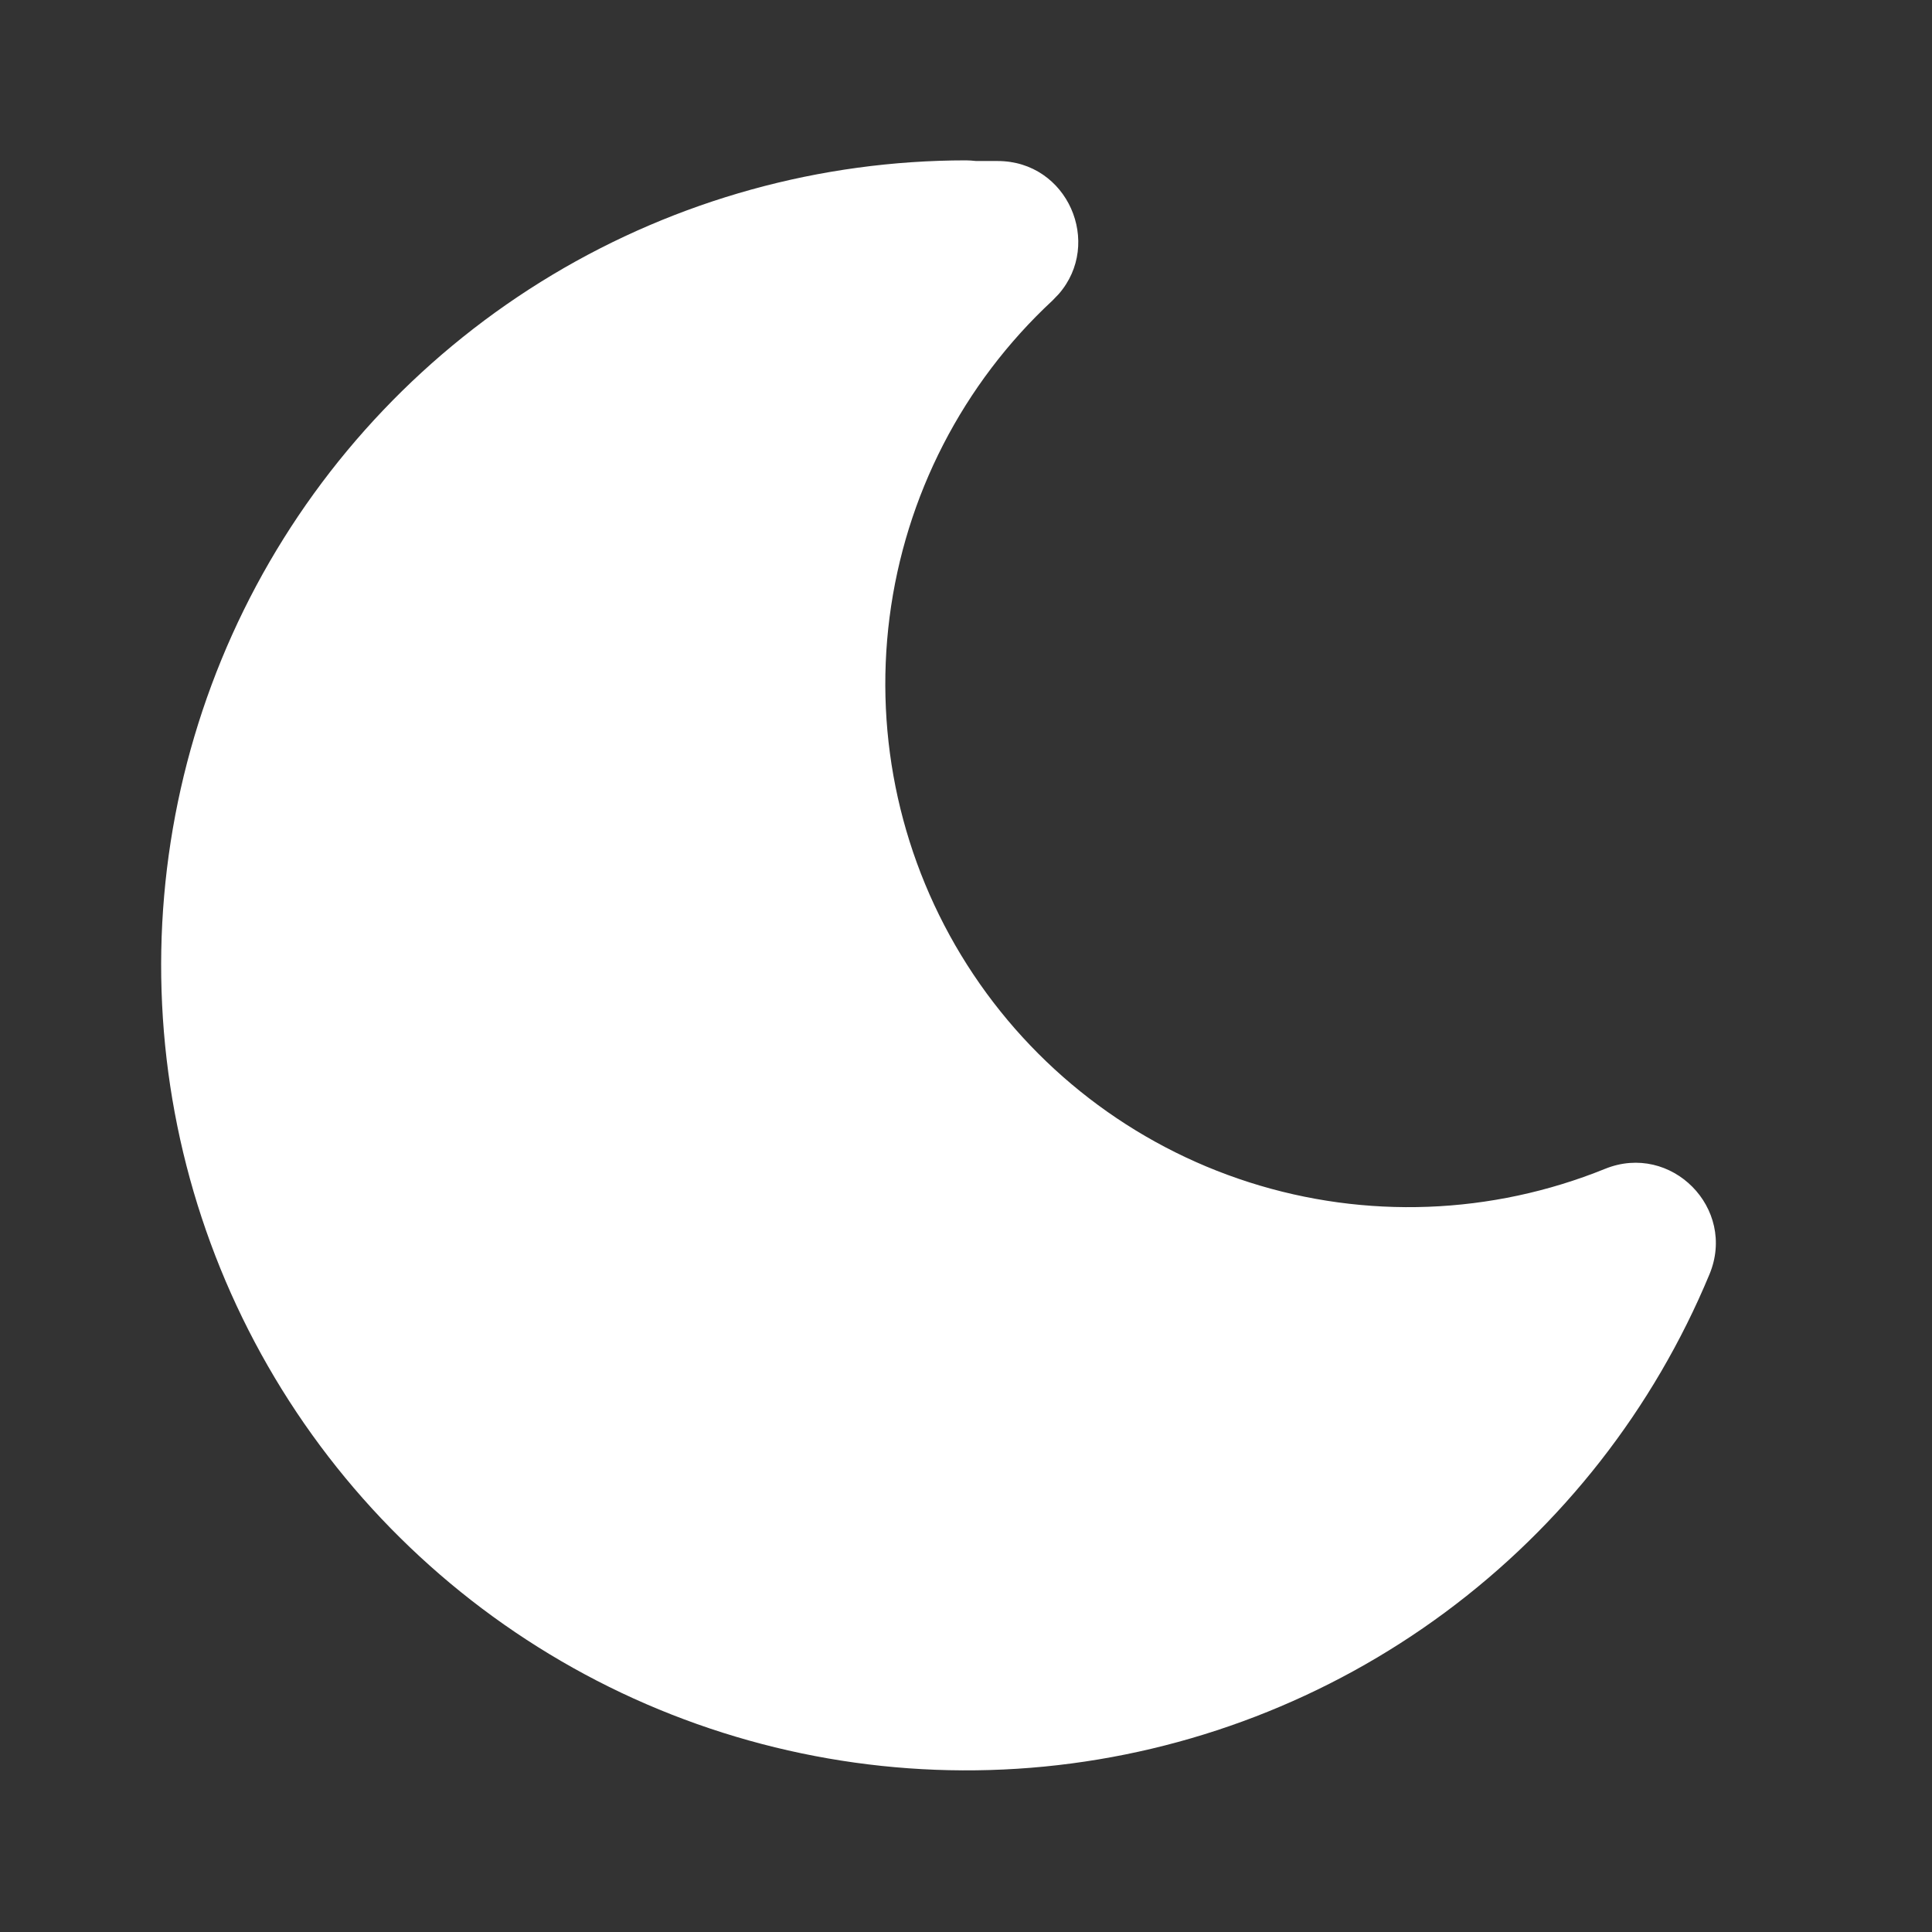 <svg width="32" height="32" viewBox="0 0 32 32" fill="none" xmlns="http://www.w3.org/2000/svg">
<rect x="0" y="0" width="32" height="32" fill="#333333" stroke="none"/>
<path d="M16 2.656C13.586 2.657 11.218 3.312 9.147 4.553C7.077 5.794 5.383 7.574 4.244 9.702C3.106 11.831 2.567 14.229 2.685 16.639C2.802 19.05 3.572 21.384 4.912 23.392C6.252 25.399 8.112 27.005 10.293 28.039C12.475 29.072 14.896 29.494 17.298 29.26C19.7 29.025 21.994 28.143 23.934 26.707C25.874 25.271 27.388 23.336 28.314 21.107C28.769 20.014 27.68 18.915 26.584 19.36C24.705 20.121 22.62 20.2 20.689 19.582C18.759 18.965 17.106 17.69 16.018 15.98C14.93 14.27 14.476 12.233 14.734 10.223C14.992 8.213 15.947 6.357 17.432 4.978L17.535 4.871C18.269 4.031 17.685 2.667 16.524 2.667H16.169L16.078 2.659L16 2.656Z" fill="white"/>
</svg>
